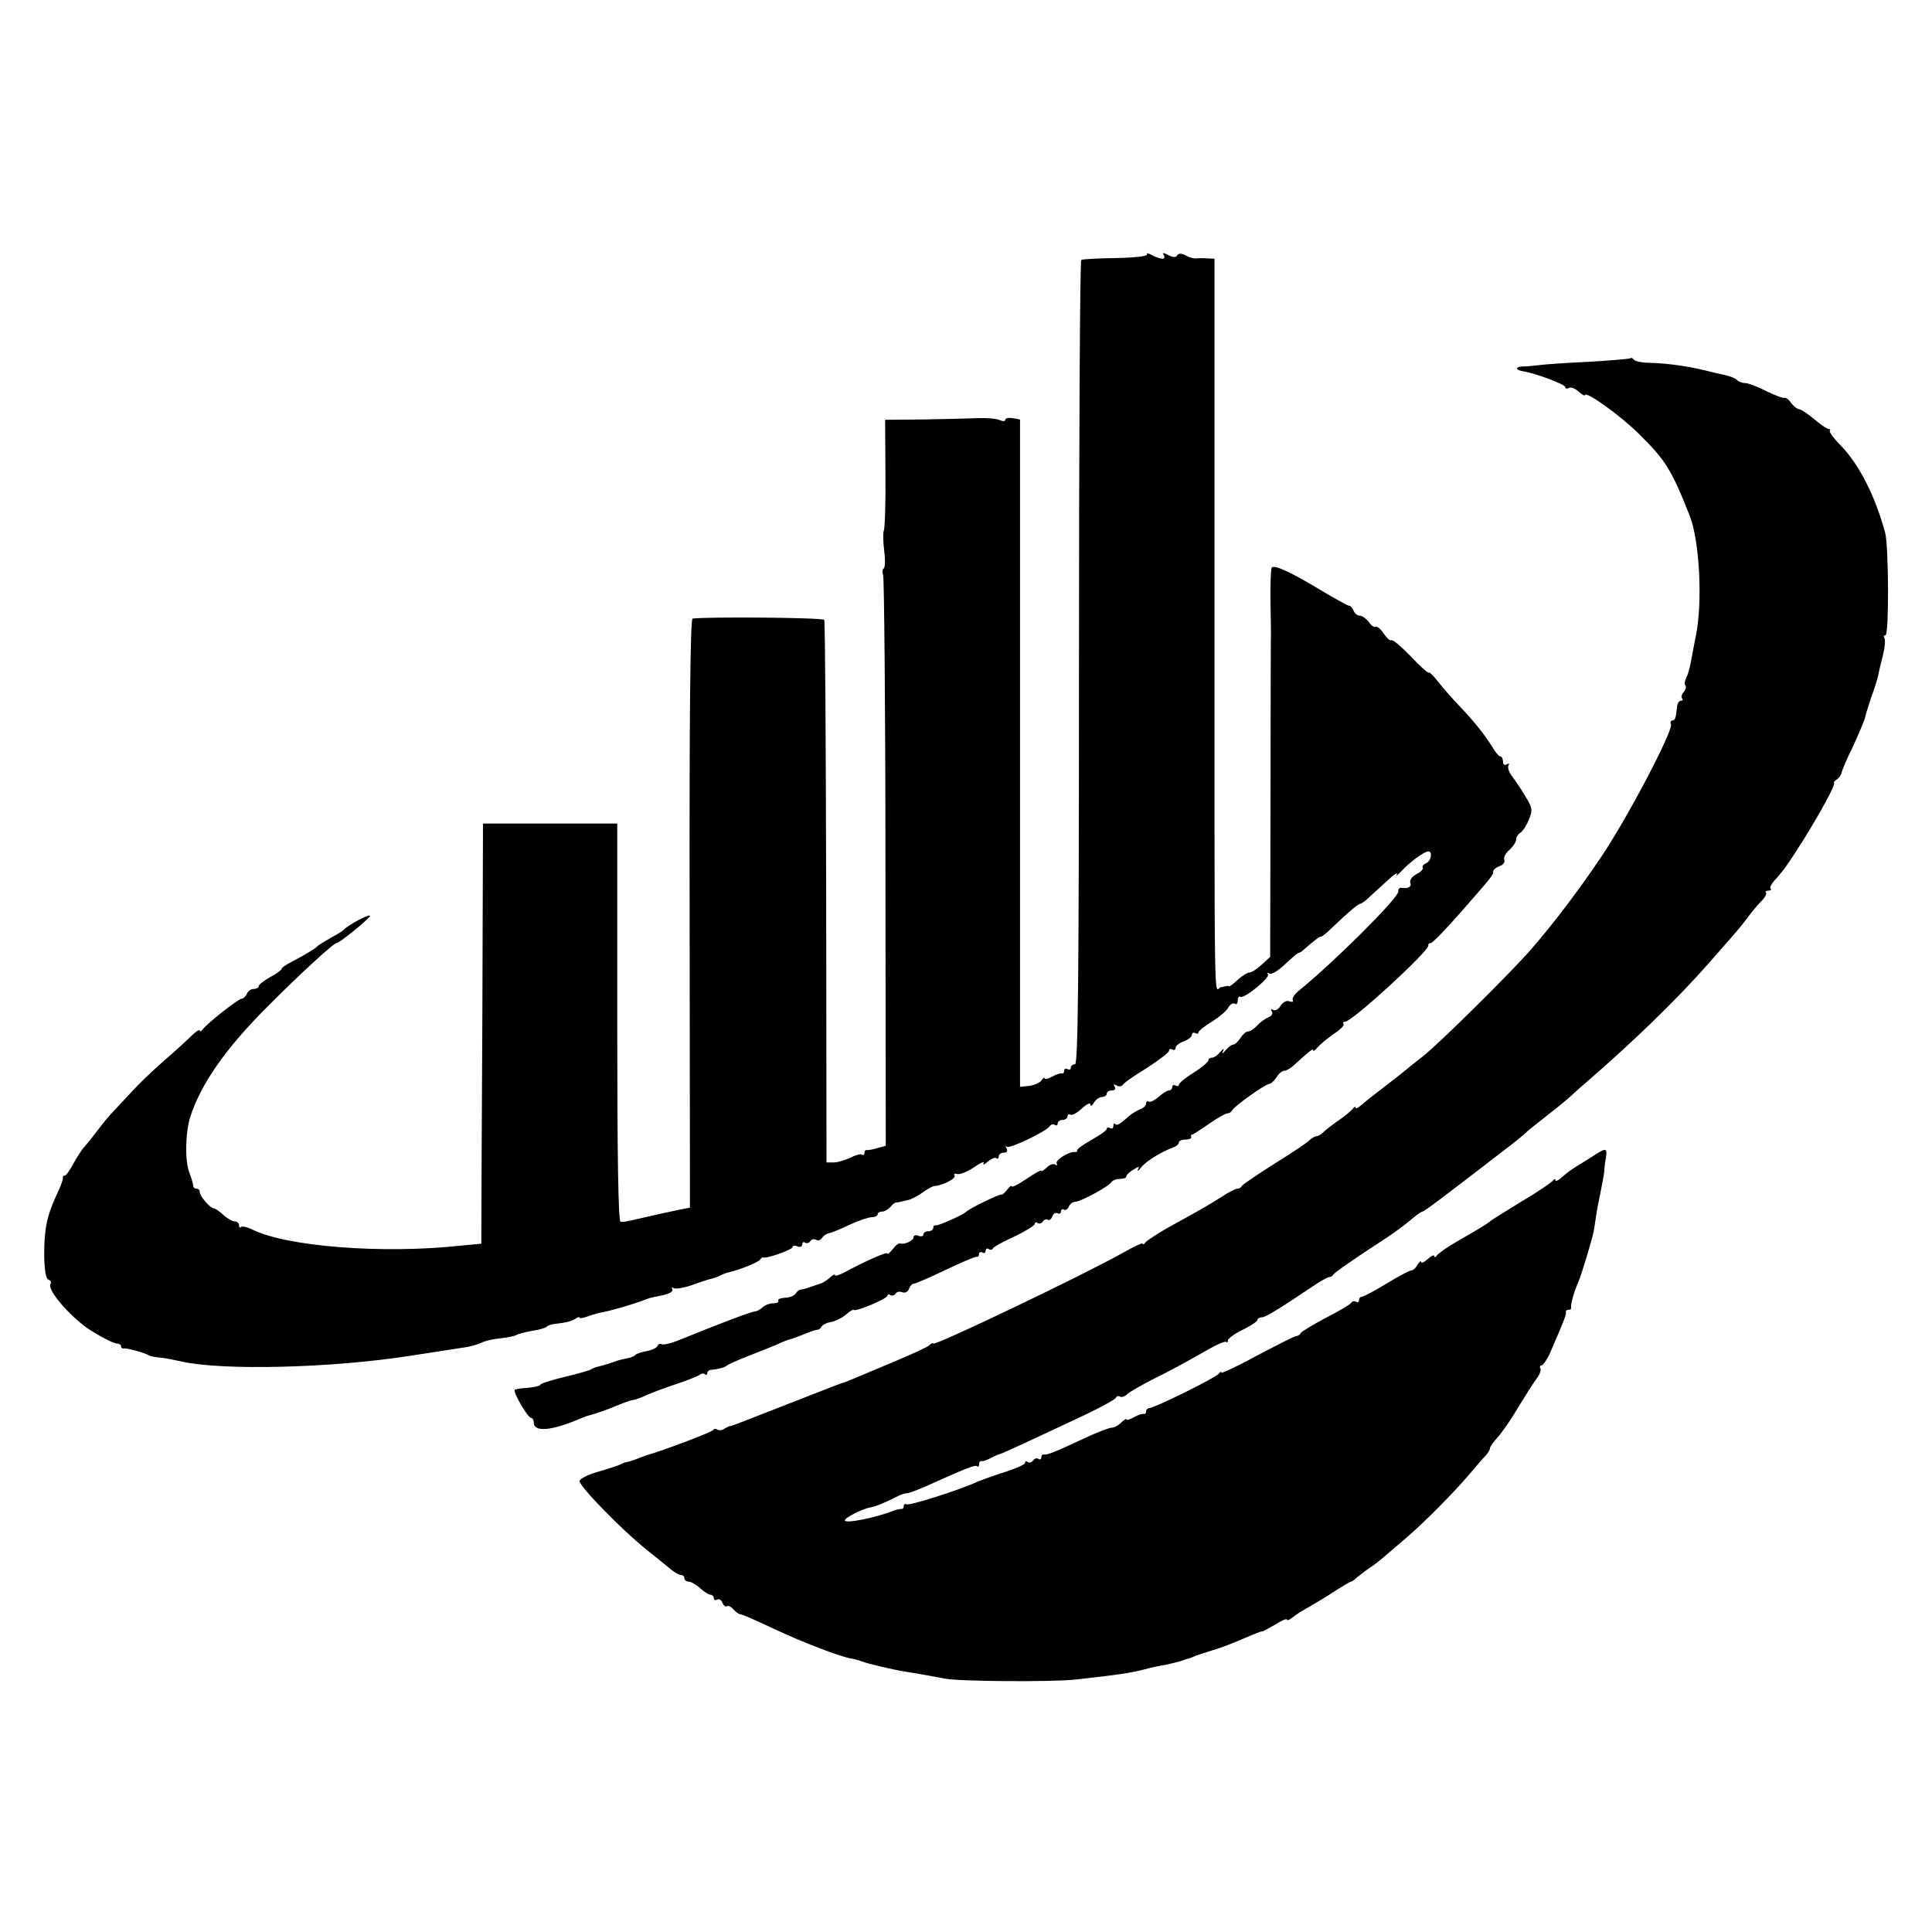 <?xml version="1.0" standalone="no"?>
<!DOCTYPE svg PUBLIC "-//W3C//DTD SVG 20010904//EN"
 "http://www.w3.org/TR/2001/REC-SVG-20010904/DTD/svg10.dtd">
<svg version="1.0" xmlns="http://www.w3.org/2000/svg"
 width="590pt" height="590pt" viewBox="0 0 590 590"
 preserveAspectRatio="xMidYMid meet">
<g transform="translate(0,590) scale(0.1,-0.1)"
fill="#000000" stroke="none">
<path d="M3503 5123 c3 -5 -37 -10 -94 -11 -55 -1 -103 -3 -107 -6 -4 -2 -7
-556 -7 -1230 0 -974 -3 -1226 -12 -1226 -7 0 -13 -5 -13 -11 0 -5 -4 -7 -10
-4 -5 3 -10 1 -10 -4 0 -6 -3 -10 -7 -9 -5 1 -18 -3 -30 -10 -13 -7 -23 -9
-23 -5 0 4 -4 2 -9 -6 -5 -7 -22 -15 -37 -17 l-29 -3 0 1019 0 1019 -22 4
c-13 2 -23 0 -23 -5 0 -5 -8 -5 -17 -1 -10 5 -40 7 -68 6 -27 -1 -102 -3 -166
-4 l-116 -1 1 -165 c1 -91 -2 -169 -5 -174 -3 -5 -2 -32 1 -60 4 -27 3 -52 -1
-55 -5 -2 -5 -12 -2 -21 3 -8 7 -404 7 -879 l1 -863 -25 -7 c-14 -4 -28 -7
-32 -6 -5 1 -8 -3 -8 -9 0 -5 -4 -8 -8 -5 -5 3 -21 -2 -36 -10 -16 -7 -38 -14
-50 -14 l-22 0 -1 824 c-1 454 -3 828 -6 833 -4 7 -349 10 -402 4 -7 -1 -10
-307 -9 -900 l1 -899 -31 -6 c-30 -6 -88 -19 -131 -29 -34 -8 -40 -9 -50 -8
-7 1 -10 211 -10 609 l0 607 -205 0 -205 0 -2 -600 c-2 -330 -3 -619 -3 -641
l0 -42 -63 -6 c-239 -26 -534 -3 -638 50 -15 7 -29 10 -33 7 -3 -4 -6 -1 -6 5
0 7 -6 12 -13 12 -7 0 -23 9 -35 20 -12 11 -25 20 -29 20 -11 0 -43 37 -43 50
0 6 -4 10 -10 10 -5 0 -10 4 -10 9 0 5 -5 22 -11 38 -15 35 -13 124 2 172 32
100 108 209 233 334 97 98 208 200 214 197 6 -2 101 75 102 83 0 8 -67 -28
-80 -42 -3 -4 -21 -15 -40 -25 -19 -11 -37 -22 -40 -25 -7 -8 -39 -27 -77 -47
-18 -9 -33 -19 -33 -23 0 -3 -16 -15 -35 -25 -19 -11 -35 -23 -35 -28 0 -4 -7
-8 -15 -8 -9 0 -18 -7 -21 -15 -4 -8 -11 -15 -16 -15 -10 0 -107 -76 -120 -95
-4 -5 -8 -6 -8 -2 0 4 -11 -2 -24 -15 -13 -13 -51 -48 -86 -78 -34 -30 -76
-70 -93 -89 -18 -19 -43 -46 -57 -61 -14 -14 -37 -42 -52 -62 -15 -20 -33 -42
-40 -50 -7 -7 -22 -30 -33 -50 -11 -21 -23 -38 -27 -38 -5 0 -7 -3 -6 -8 1 -4
-8 -28 -20 -53 -29 -63 -37 -102 -37 -183 1 -46 5 -71 13 -74 7 -2 10 -8 6
-13 -11 -19 67 -108 128 -145 34 -21 67 -37 75 -37 7 0 13 -4 13 -9 0 -4 3 -7
8 -6 9 2 63 -13 77 -21 5 -3 21 -6 35 -7 14 -1 43 -7 65 -12 125 -28 459 -20
700 18 72 11 144 22 162 25 18 2 41 9 52 14 11 6 37 12 59 14 21 2 44 7 49 10
6 4 28 9 49 13 22 3 41 9 44 13 3 3 14 7 25 8 35 4 50 8 63 16 6 5 12 6 12 3
0 -3 11 -1 25 4 14 5 37 12 51 14 26 5 86 23 114 33 22 9 21 9 62 17 22 5 35
12 31 19 -3 5 -1 7 5 3 6 -3 30 1 54 9 24 9 51 18 61 20 9 2 22 7 27 10 5 3
18 8 27 10 32 7 88 30 94 38 3 5 8 8 10 7 9 -5 89 24 89 31 0 5 7 6 15 3 8 -4
15 -1 15 6 0 6 4 9 9 5 5 -3 12 -1 16 5 4 6 11 7 17 4 6 -4 14 -1 18 5 4 7 13
13 21 15 8 1 37 13 64 26 28 13 58 23 68 23 9 0 17 4 17 8 0 5 6 9 14 9 7 0
19 7 26 15 6 8 15 14 18 13 4 0 9 1 12 2 3 1 13 3 22 5 10 2 30 12 45 23 15
11 32 20 36 20 24 1 68 23 62 32 -3 5 0 7 8 5 7 -3 30 6 51 20 20 14 34 20 30
13 -4 -7 2 -5 13 5 11 9 23 14 26 10 4 -3 7 -1 7 5 0 7 7 12 16 12 9 0 12 5 8
13 -4 6 -4 9 1 5 8 -7 121 47 131 63 3 5 10 7 15 4 5 -4 9 -1 9 4 0 6 7 11 15
11 8 0 15 5 15 11 0 5 4 8 9 5 5 -3 20 5 35 19 14 13 26 19 26 12 0 -7 5 -4
11 6 5 9 17 17 24 17 8 0 15 5 15 10 0 6 7 10 16 10 9 0 12 5 8 12 -5 7 -3 8
6 3 7 -4 15 -3 19 2 3 6 36 29 74 52 37 24 67 47 67 52 0 6 5 7 10 4 6 -3 10
-1 10 5 0 6 11 15 25 20 14 5 25 14 25 20 0 6 5 8 10 5 6 -3 10 -2 10 2 0 5
18 19 41 33 22 14 45 33 50 43 6 10 14 15 20 12 5 -4 9 1 9 10 0 9 4 14 8 11
12 -7 93 60 84 69 -4 5 -2 5 5 2 6 -4 27 9 47 28 20 19 39 35 42 35 3 0 12 6
19 13 30 26 44 37 50 37 3 0 18 12 34 28 49 47 79 72 85 72 3 0 15 8 25 18 10
9 36 33 57 52 20 19 34 28 30 20 -5 -8 2 -3 15 11 26 28 69 59 81 59 14 0 8
-31 -7 -36 -8 -4 -13 -9 -10 -14 2 -4 -6 -13 -20 -20 -13 -7 -21 -18 -18 -26
5 -12 -8 -19 -29 -15 -5 0 -8 -5 -8 -12 0 -20 -198 -217 -303 -302 -14 -11
-22 -24 -19 -29 3 -5 -1 -7 -10 -4 -8 4 -20 -2 -27 -13 -6 -11 -17 -17 -23
-13 -7 4 -8 3 -4 -5 4 -6 0 -14 -11 -18 -10 -4 -25 -15 -34 -25 -9 -10 -21
-18 -28 -18 -6 0 -16 -9 -23 -20 -7 -11 -17 -20 -22 -20 -5 0 -15 -8 -23 -17
-10 -12 -12 -13 -8 -3 4 10 2 9 -8 -2 -8 -10 -19 -18 -26 -18 -6 0 -11 -4 -11
-9 0 -4 -20 -21 -45 -37 -25 -15 -45 -32 -45 -37 0 -4 -4 -5 -10 -2 -5 3 -10
1 -10 -4 0 -6 -5 -11 -10 -11 -6 0 -20 -9 -32 -20 -12 -10 -25 -17 -30 -14 -4
3 -8 0 -8 -6 0 -6 -8 -14 -17 -17 -10 -4 -23 -12 -30 -17 -34 -30 -41 -34 -47
-29 -3 4 -6 1 -6 -6 0 -7 -4 -9 -10 -6 -5 3 -10 2 -10 -2 0 -5 -20 -19 -45
-33 -25 -14 -45 -28 -45 -32 0 -5 -3 -7 -7 -6 -16 3 -62 -25 -56 -35 3 -6 1
-7 -5 -3 -6 3 -18 -1 -26 -10 -9 -8 -16 -13 -16 -9 0 3 -20 -8 -45 -25 -25
-17 -45 -27 -45 -23 0 4 -7 0 -14 -10 -8 -10 -16 -17 -18 -15 -4 3 -99 -43
-108 -53 -9 -9 -85 -43 -92 -41 -5 1 -8 -2 -8 -8 0 -5 -7 -10 -15 -10 -8 0
-15 -4 -15 -10 0 -5 -7 -7 -15 -4 -8 4 -15 1 -15 -4 0 -11 -29 -24 -42 -19 -4
1 -14 -7 -22 -18 -9 -11 -16 -17 -16 -13 0 7 -69 -24 -132 -58 -16 -8 -28 -12
-28 -8 0 4 -8 0 -17 -9 -10 -8 -22 -16 -28 -17 -5 -2 -19 -6 -30 -10 -11 -4
-24 -8 -29 -8 -5 0 -12 -6 -16 -12 -4 -7 -19 -13 -33 -13 -14 -1 -23 -5 -20
-9 2 -5 -5 -8 -16 -8 -11 0 -26 -6 -33 -13 -7 -6 -17 -12 -23 -12 -9 0 -100
-34 -228 -86 -26 -11 -52 -17 -56 -14 -5 3 -11 0 -13 -5 -2 -6 -17 -13 -33
-16 -16 -3 -32 -8 -35 -12 -3 -4 -14 -8 -25 -10 -11 -2 -27 -6 -35 -9 -16 -6
-32 -11 -52 -16 -7 -1 -17 -5 -23 -9 -5 -3 -43 -14 -82 -23 -40 -10 -73 -20
-73 -24 0 -3 -17 -7 -37 -9 -20 -1 -38 -4 -41 -6 -6 -7 40 -86 50 -86 4 0 8
-6 8 -14 0 -30 53 -26 140 11 8 3 17 7 20 8 23 6 58 18 75 25 39 16 60 24 70
25 6 1 26 8 45 17 19 8 60 23 90 33 30 10 60 22 66 26 6 5 14 6 17 2 4 -3 7
-2 7 4 0 5 6 10 13 10 17 1 41 7 47 13 3 3 32 16 65 29 33 13 74 29 92 37 17
8 33 14 36 14 2 0 21 7 41 15 20 8 39 15 42 14 4 0 10 4 13 10 4 6 17 12 29
14 13 2 33 12 45 22 12 11 23 17 24 15 3 -8 103 34 103 43 0 4 4 6 9 2 5 -3
12 -1 16 4 3 6 12 8 20 5 8 -4 18 1 21 10 3 9 10 16 15 16 5 0 49 19 97 42 48
23 90 41 95 40 4 -1 7 3 7 9 0 5 5 7 10 4 6 -3 10 -1 10 5 0 6 4 9 9 6 5 -4
11 -3 13 1 1 5 31 21 66 37 34 16 62 34 62 38 0 5 4 7 9 3 5 -3 12 -1 16 5 4
6 10 8 15 5 4 -3 11 2 14 11 3 8 10 12 16 9 5 -3 10 -1 10 5 0 6 4 9 9 6 5 -3
11 1 15 9 3 8 12 15 19 15 17 0 104 47 112 61 4 5 15 9 26 9 10 0 19 3 19 8 0
4 9 13 21 20 17 11 20 11 14 0 -3 -7 1 -4 10 7 15 19 60 47 98 61 9 3 17 10
17 15 0 5 9 9 20 9 11 0 19 3 18 8 -2 4 -1 7 2 7 3 0 26 15 52 33 26 18 51 32
56 32 6 0 12 4 14 8 4 12 103 82 114 82 5 0 15 9 22 20 7 11 17 20 24 20 6 0
18 7 27 15 53 48 61 54 61 48 0 -5 6 -1 13 8 7 8 29 27 49 41 21 13 35 28 31
31 -3 4 -1 7 5 7 21 0 258 217 254 233 -1 4 2 7 7 7 6 0 46 42 91 93 98 112
100 114 100 126 0 5 9 12 19 16 11 3 18 12 15 19 -3 7 4 21 16 31 11 10 20 24
20 31 0 7 6 17 13 21 7 4 19 22 26 40 12 29 11 36 -10 70 -12 21 -31 49 -41
62 -10 13 -15 28 -11 34 3 6 1 7 -5 3 -7 -4 -12 -1 -12 8 0 9 -4 16 -8 16 -4
0 -15 12 -24 28 -24 39 -58 81 -102 127 -21 22 -50 55 -64 73 -14 18 -27 31
-29 28 -2 -2 -27 20 -55 50 -28 29 -54 51 -58 49 -5 -3 -15 7 -24 20 -9 14
-20 23 -25 21 -4 -3 -14 4 -21 15 -8 10 -20 19 -28 19 -7 0 -15 7 -18 15 -4 8
-9 15 -13 15 -5 0 -44 22 -88 48 -89 54 -141 78 -149 69 -3 -3 -5 -52 -4 -109
1 -57 2 -107 1 -113 0 -5 -1 -225 -1 -489 l-1 -478 -26 -24 c-14 -13 -31 -24
-38 -24 -6 0 -22 -10 -35 -22 -14 -13 -26 -22 -27 -20 -2 1 -4 2 -5 1 -2 0
-11 -2 -20 -4 -21 -4 -19 -151 -19 1293 l0 932 -22 1 c-12 1 -28 1 -34 0 -7
-1 -22 3 -32 9 -13 7 -22 7 -26 0 -4 -7 -13 -6 -27 1 -15 8 -19 8 -14 0 4 -6
2 -11 -4 -11 -6 0 -21 5 -32 11 -11 6 -18 7 -15 2z"/>
<path d="M4979 4806 c-2 -2 -60 -7 -129 -11 -69 -3 -136 -8 -150 -10 -14 -2
-36 -4 -49 -4 -25 -1 -24 -11 1 -15 38 -6 128 -40 128 -48 0 -5 5 -6 11 -3 5
4 19 -1 30 -11 10 -9 19 -14 19 -11 0 16 110 -63 166 -119 80 -79 99 -109 154
-249 30 -75 40 -263 19 -366 -6 -30 -13 -67 -16 -84 -3 -16 -9 -37 -14 -46 -4
-9 -6 -19 -2 -22 3 -4 1 -13 -5 -20 -7 -8 -9 -17 -5 -20 3 -4 2 -7 -4 -7 -5 0
-10 -7 -11 -15 -1 -8 -3 -22 -4 -30 -1 -8 -5 -15 -10 -15 -6 0 -8 -6 -5 -12 6
-21 -132 -284 -212 -403 -69 -103 -148 -207 -216 -285 -60 -69 -281 -288 -330
-326 -27 -21 -52 -41 -55 -44 -3 -3 -30 -24 -60 -47 -30 -23 -63 -49 -72 -57
-10 -9 -18 -13 -18 -9 0 5 -4 3 -8 -2 -4 -6 -23 -22 -42 -35 -19 -13 -41 -30
-48 -37 -7 -7 -17 -13 -22 -13 -5 0 -15 -6 -22 -13 -7 -7 -56 -40 -108 -72
-52 -33 -96 -63 -98 -67 -2 -5 -8 -8 -13 -8 -5 0 -28 -11 -50 -26 -40 -25 -53
-33 -164 -94 -33 -19 -63 -39 -67 -44 -4 -6 -8 -8 -8 -4 0 4 -28 -9 -61 -28
-121 -68 -579 -287 -579 -277 0 3 -6 1 -13 -6 -7 -6 -58 -29 -113 -52 -54 -23
-110 -46 -124 -52 -14 -6 -27 -11 -30 -11 -4 -1 -113 -44 -280 -109 -30 -12
-57 -22 -60 -22 -3 0 -11 -4 -18 -8 -6 -5 -16 -6 -21 -3 -5 4 -11 3 -13 -1 -2
-6 -156 -64 -203 -77 -5 -2 -18 -6 -27 -10 -9 -4 -22 -8 -30 -10 -7 -1 -17 -4
-23 -8 -5 -3 -36 -13 -67 -22 -32 -9 -58 -22 -58 -29 0 -17 129 -149 205 -210
33 -26 68 -55 78 -63 9 -7 22 -14 27 -14 6 0 10 -4 10 -10 0 -5 6 -10 13 -10
7 0 23 -9 35 -20 12 -11 26 -20 32 -20 5 0 10 -5 10 -11 0 -5 5 -7 10 -4 6 3
13 -1 16 -9 3 -9 10 -14 14 -11 4 3 13 -2 20 -10 7 -8 17 -15 22 -15 5 0 50
-20 101 -44 87 -41 204 -86 237 -91 8 -1 22 -5 30 -8 16 -7 102 -27 135 -32
45 -7 99 -17 119 -21 39 -9 330 -11 401 -3 126 14 169 20 210 31 22 6 51 12
65 14 14 3 34 8 45 11 11 4 22 8 25 8 3 1 12 4 20 8 8 3 33 11 55 18 22 6 65
23 95 36 30 13 55 23 55 21 0 -1 17 8 38 20 20 13 37 20 37 16 0 -4 8 -1 18 7
9 8 33 23 52 33 19 11 54 32 78 48 24 15 45 28 48 28 3 0 11 6 18 13 8 6 24
19 36 27 13 8 33 24 46 35 13 11 44 38 70 60 56 48 145 138 194 196 19 23 41
48 48 55 6 7 12 16 12 21 0 4 10 19 23 33 13 14 41 54 62 90 22 36 47 76 57
89 10 13 15 27 12 32 -3 5 -1 9 3 9 5 0 17 17 26 37 43 99 51 119 49 126 -1 4
2 7 8 7 6 0 9 3 8 8 -2 8 9 48 22 77 9 20 41 126 47 155 1 8 5 29 7 45 2 17 9
50 14 75 5 25 10 52 11 60 0 8 2 27 5 43 5 33 1 33 -43 4 -19 -12 -43 -27 -53
-33 -10 -6 -27 -19 -38 -29 -11 -10 -20 -14 -20 -9 0 5 -4 4 -8 -2 -4 -5 -47
-35 -97 -64 -49 -30 -92 -57 -95 -60 -6 -6 -24 -17 -100 -61 -30 -17 -58 -37
-62 -43 -4 -6 -8 -7 -8 -2 0 5 -9 1 -20 -9 -11 -10 -20 -14 -20 -9 0 5 -5 1
-11 -8 -5 -10 -14 -18 -20 -18 -5 0 -39 -18 -75 -40 -36 -22 -70 -40 -75 -40
-5 0 -9 -5 -9 -11 0 -5 -4 -8 -9 -4 -5 3 -12 1 -15 -4 -3 -5 -39 -26 -78 -46
-40 -21 -74 -42 -76 -46 -2 -5 -8 -9 -13 -9 -5 0 -58 -27 -119 -59 -60 -33
-110 -56 -110 -53 0 4 -4 3 -8 -3 -8 -12 -197 -105 -212 -105 -5 0 -10 -5 -10
-10 0 -6 -3 -9 -7 -8 -5 1 -18 -3 -30 -10 -13 -7 -23 -10 -23 -7 0 4 -7 -1
-16 -9 -8 -9 -22 -16 -29 -16 -8 0 -47 -15 -87 -34 -86 -40 -110 -50 -120 -48
-5 1 -8 -3 -8 -9 0 -5 -4 -8 -9 -4 -5 3 -12 1 -16 -5 -4 -6 -11 -8 -16 -5 -5
4 -9 2 -9 -3 0 -4 -26 -16 -57 -26 -32 -10 -71 -24 -88 -31 -59 -27 -209 -74
-217 -69 -4 3 -8 0 -8 -5 0 -6 -3 -10 -7 -9 -5 0 -15 -2 -23 -5 -55 -22 -150
-41 -150 -30 0 8 54 36 80 40 13 2 43 14 82 34 10 5 22 9 28 9 6 0 29 9 53 19
129 58 156 69 161 63 3 -3 6 0 6 6 0 7 3 11 8 10 4 -1 16 3 27 9 11 6 25 12
30 13 10 3 103 46 260 120 50 24 92 47 93 52 2 4 7 6 12 3 5 -3 15 0 22 7 7 7
45 29 83 48 39 19 102 53 142 76 39 23 74 40 77 36 3 -3 6 -1 6 5 0 5 20 20
45 32 25 12 45 26 45 30 0 4 6 8 13 8 11 0 51 24 155 94 23 16 47 29 51 29 5
0 11 3 13 8 2 4 47 36 100 71 88 57 111 74 155 111 7 5 15 10 17 10 5 0 52 35
271 204 22 17 42 34 45 37 3 4 27 23 54 44 26 20 62 49 80 65 17 16 41 37 54
48 142 123 273 250 369 359 94 107 97 110 123 145 14 18 32 40 42 49 9 10 14
20 11 23 -4 3 0 6 7 6 7 0 11 3 7 6 -3 3 2 14 11 24 30 33 39 46 90 126 52 84
97 166 93 173 -2 2 2 7 9 11 6 4 13 13 14 21 2 8 17 44 35 80 17 37 33 75 36
85 2 11 11 39 19 63 9 24 18 53 21 65 2 12 9 40 15 64 6 24 8 47 5 53 -4 5 -2
9 3 9 11 0 10 271 -1 313 -31 114 -80 210 -138 269 -20 20 -34 40 -31 43 3 3
1 5 -4 5 -5 0 -25 14 -44 30 -19 16 -40 30 -45 30 -6 0 -17 9 -25 19 -7 11
-17 18 -20 16 -4 -2 -28 7 -55 20 -27 14 -56 25 -65 25 -9 0 -20 4 -25 9 -6 6
-21 12 -35 15 -14 3 -44 10 -68 16 -51 12 -106 20 -164 22 -24 0 -46 5 -49 10
-3 4 -7 6 -10 4z"/>
</g>
</svg>
